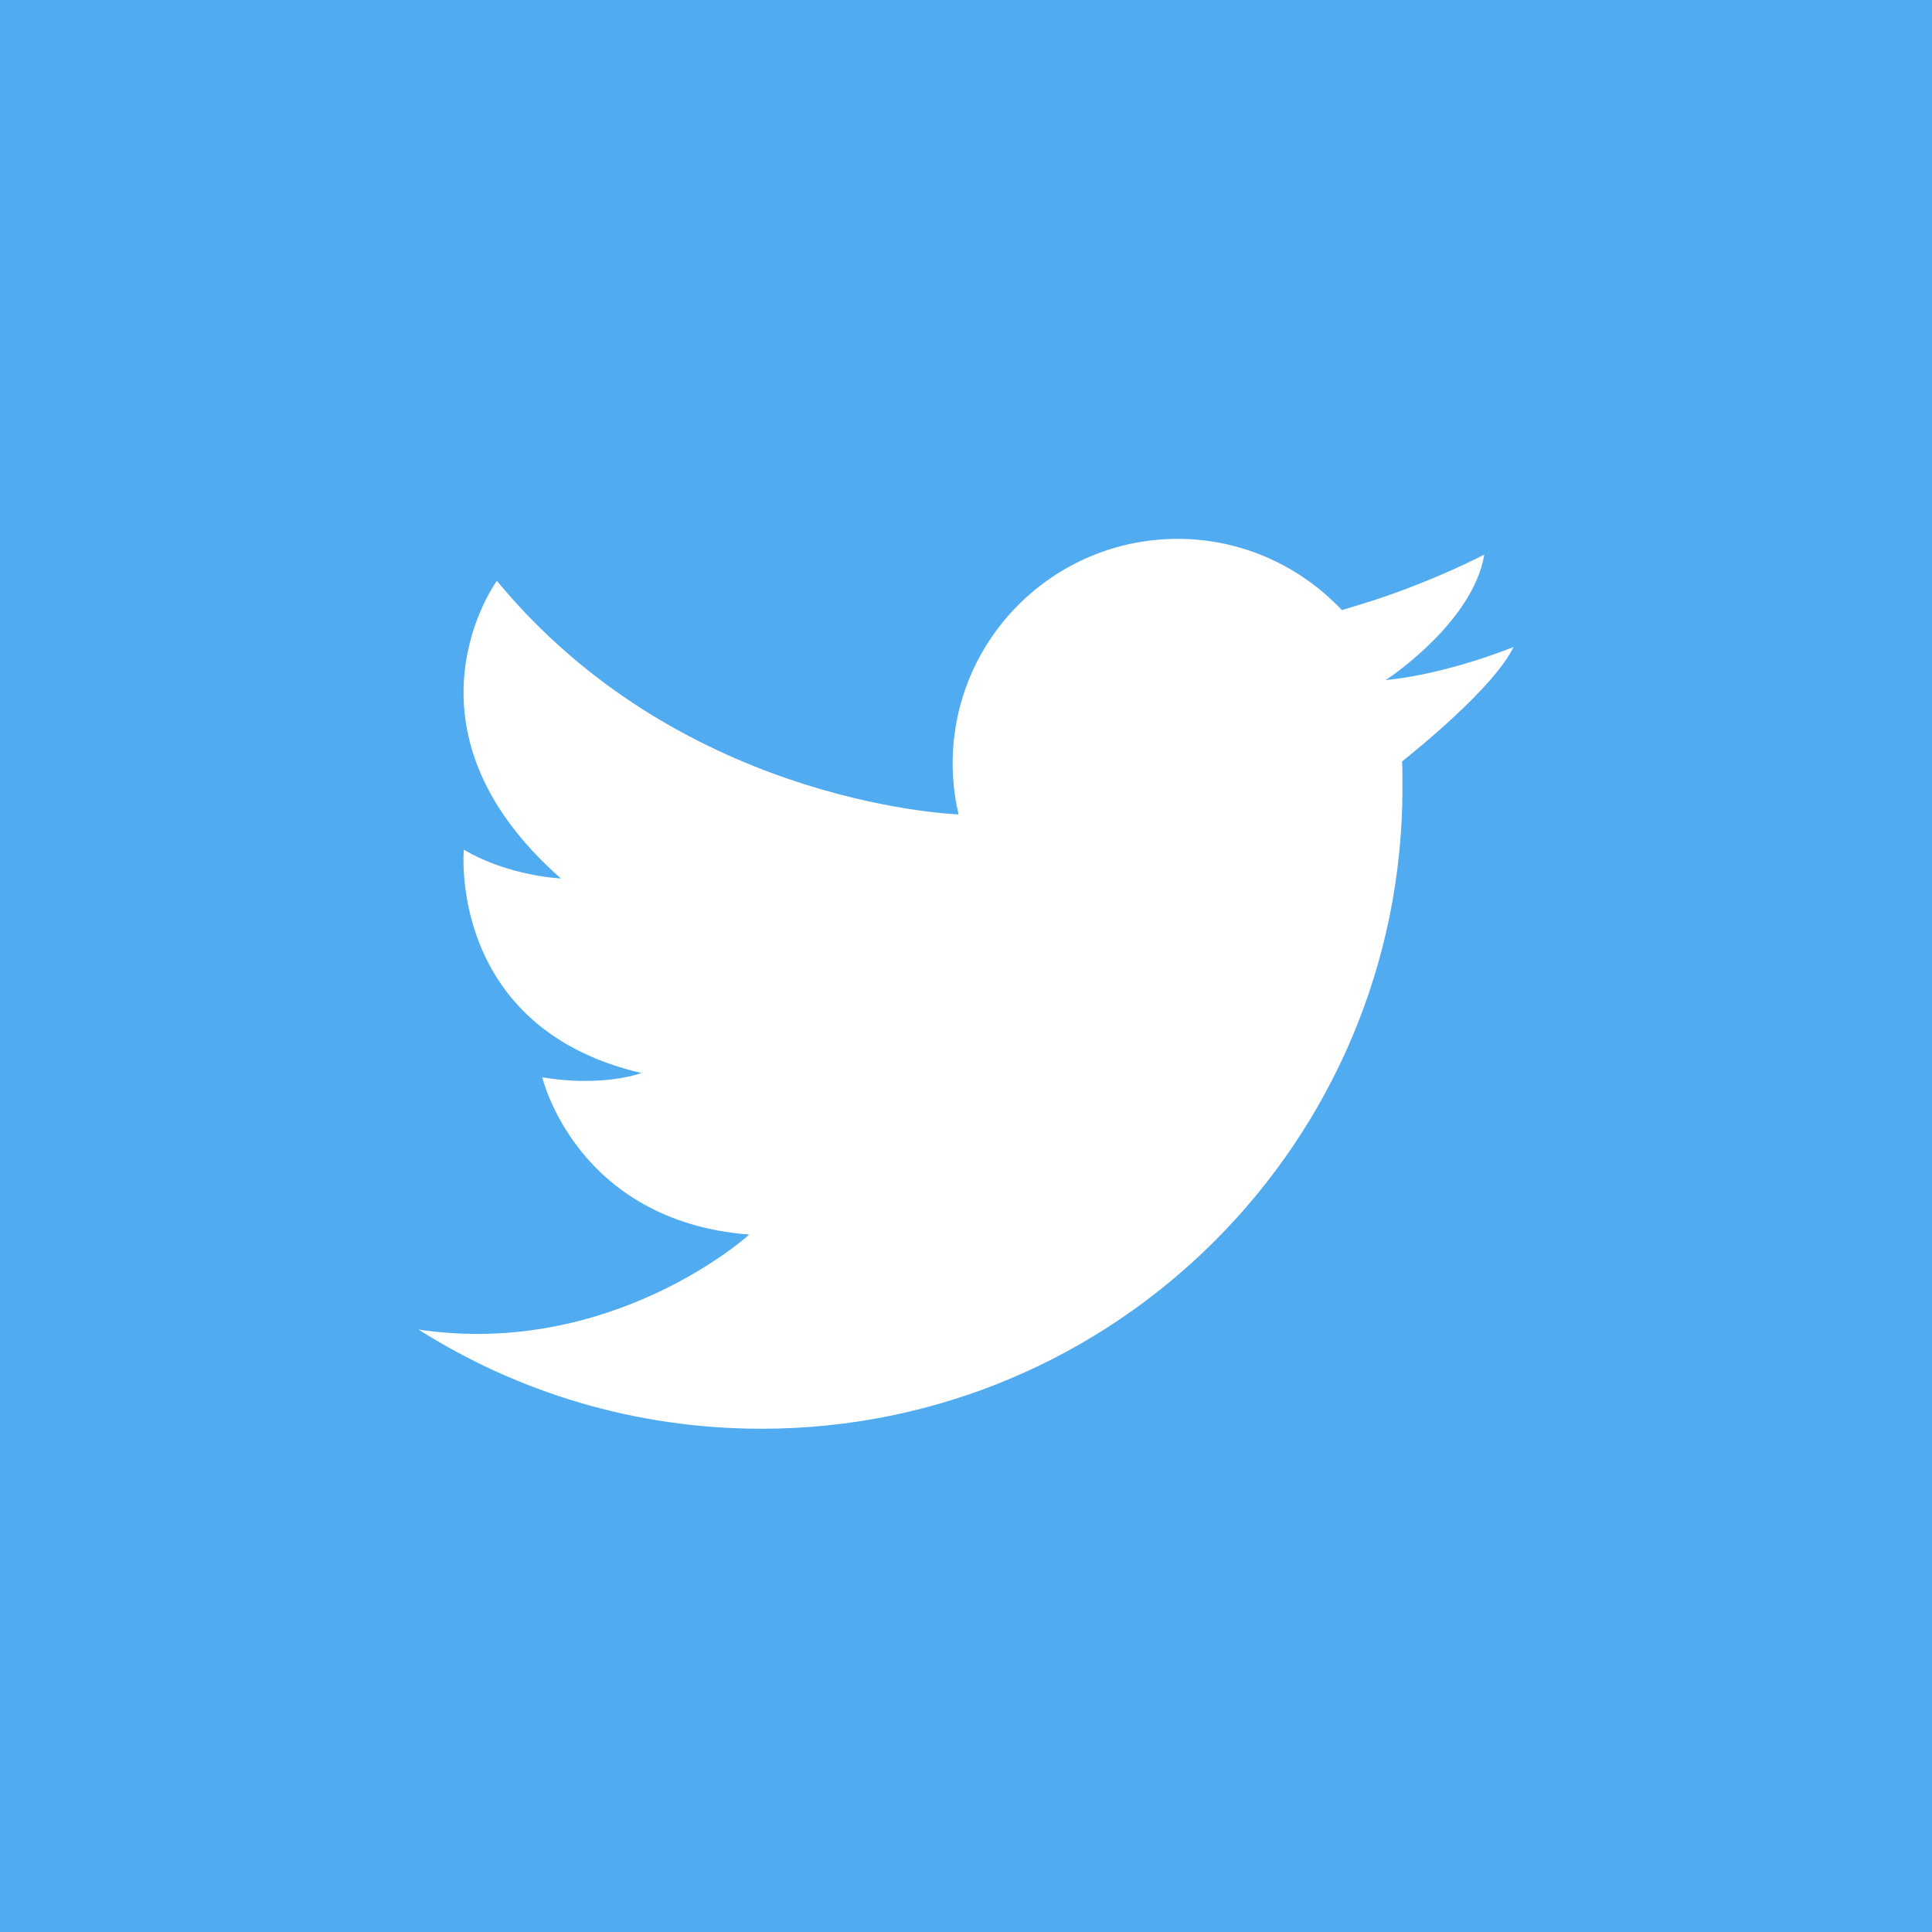 <?xml version="1.0" encoding="utf-8"?>
<!-- Generator: Adobe Illustrator 24.3.0, SVG Export Plug-In . SVG Version: 6.00 Build 0)  -->
<svg version="1.1" id="Capa_1" xmlns="http://www.w3.org/2000/svg" xmlns:xlink="http://www.w3.org/1999/xlink" x="0px" y="0px"
	 viewBox="0 0 455.7 455.7" style="enable-background:new 0 0 455.7 455.7;" xml:space="preserve">
<style type="text/css">
	.st0{fill:#50ABF1;}
	.st1{fill:#FFFFFF;}
</style>
<g>
	<rect y="0" class="st0" width="455.7" height="455.7"/>
	<path class="st1" d="M98.7,313.6c23.4,14.8,51.1,23.4,80.9,23.4c83.5,0,151.2-67.7,151.2-151.2c0-2.1,0-4.2-0.1-6.2
		c3-2.4,21.7-17.4,26.3-27c0,0-15.2,6.3-30,7.8c0,0-0.1,0-0.1,0c0,0,0,0,0.1-0.1c1.4-0.9,20.5-13.9,23.1-29.5
		c0,0-10.7,5.7-25.8,10.7c-2.5,0.8-5.1,1.6-7.8,2.4c-9.7-10.3-23.5-16.8-38.7-16.8c-29.3,0-53.1,23.7-53.1,53c0,4.1,0.5,8.2,1.4,12
		c-4.1-0.2-66.5-3.7-108.9-55.1c0,0-25.4,34.6,15.1,70.2c0,0-12.3-0.5-22.9-6.8c0,0-3.9,42,41.9,52.7c0,0-9,3.4-23.4,1
		c0,0,8,33.9,48.8,37.1C176.7,291.3,144.4,320.4,98.7,313.6L98.7,313.6z"/>
</g>
</svg>
